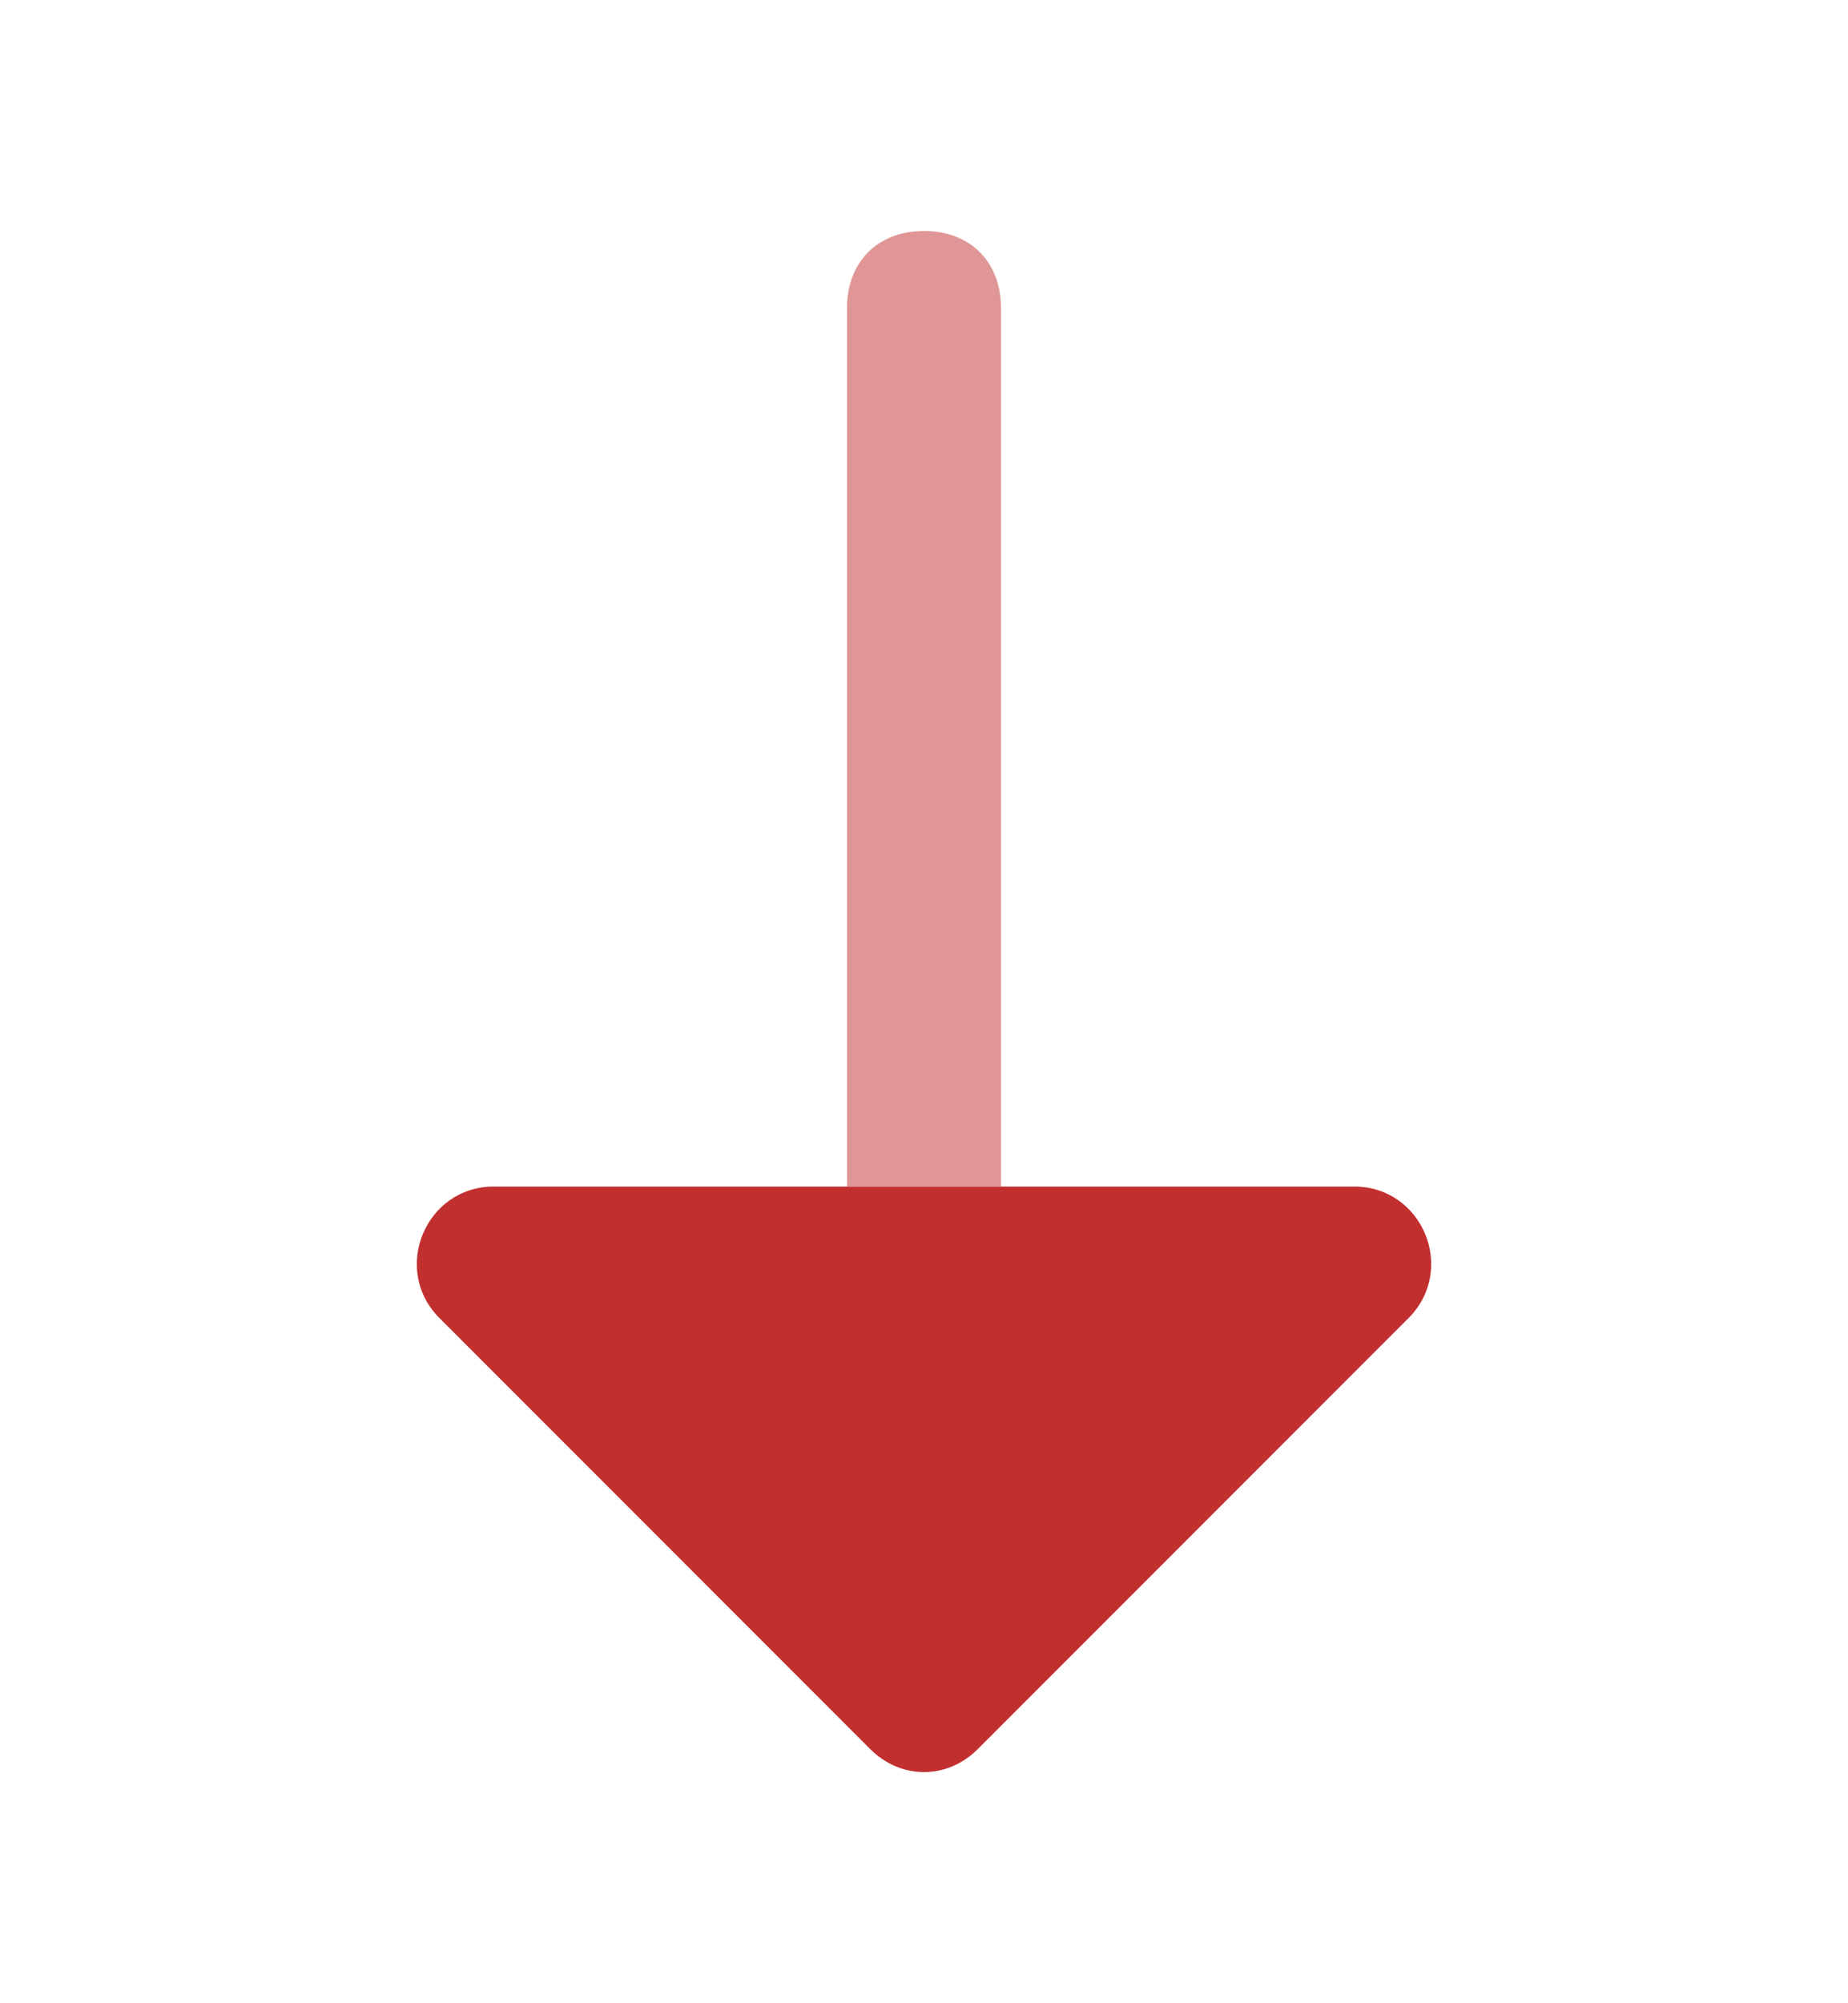 <svg width="12" height="13" viewBox="0 0 12 13" fill="none" xmlns="http://www.w3.org/2000/svg">
<path opacity="0.5" d="M5.5 7.699L5.5 1.999C5.5 1.699 5.7 1.499 6 1.499C6.3 1.499 6.5 1.699 6.5 1.999L6.5 7.699L5.5 7.699Z" fill="#C22F2F"/>
<path d="M9.146 8.554C9.461 8.239 9.238 7.7 8.793 7.7L3.207 7.7C2.762 7.7 2.539 8.239 2.854 8.554L5.65 11.35C5.85 11.55 6.15 11.55 6.35 11.35L9.146 8.554Z" fill="#C22F2F"/>
</svg>
